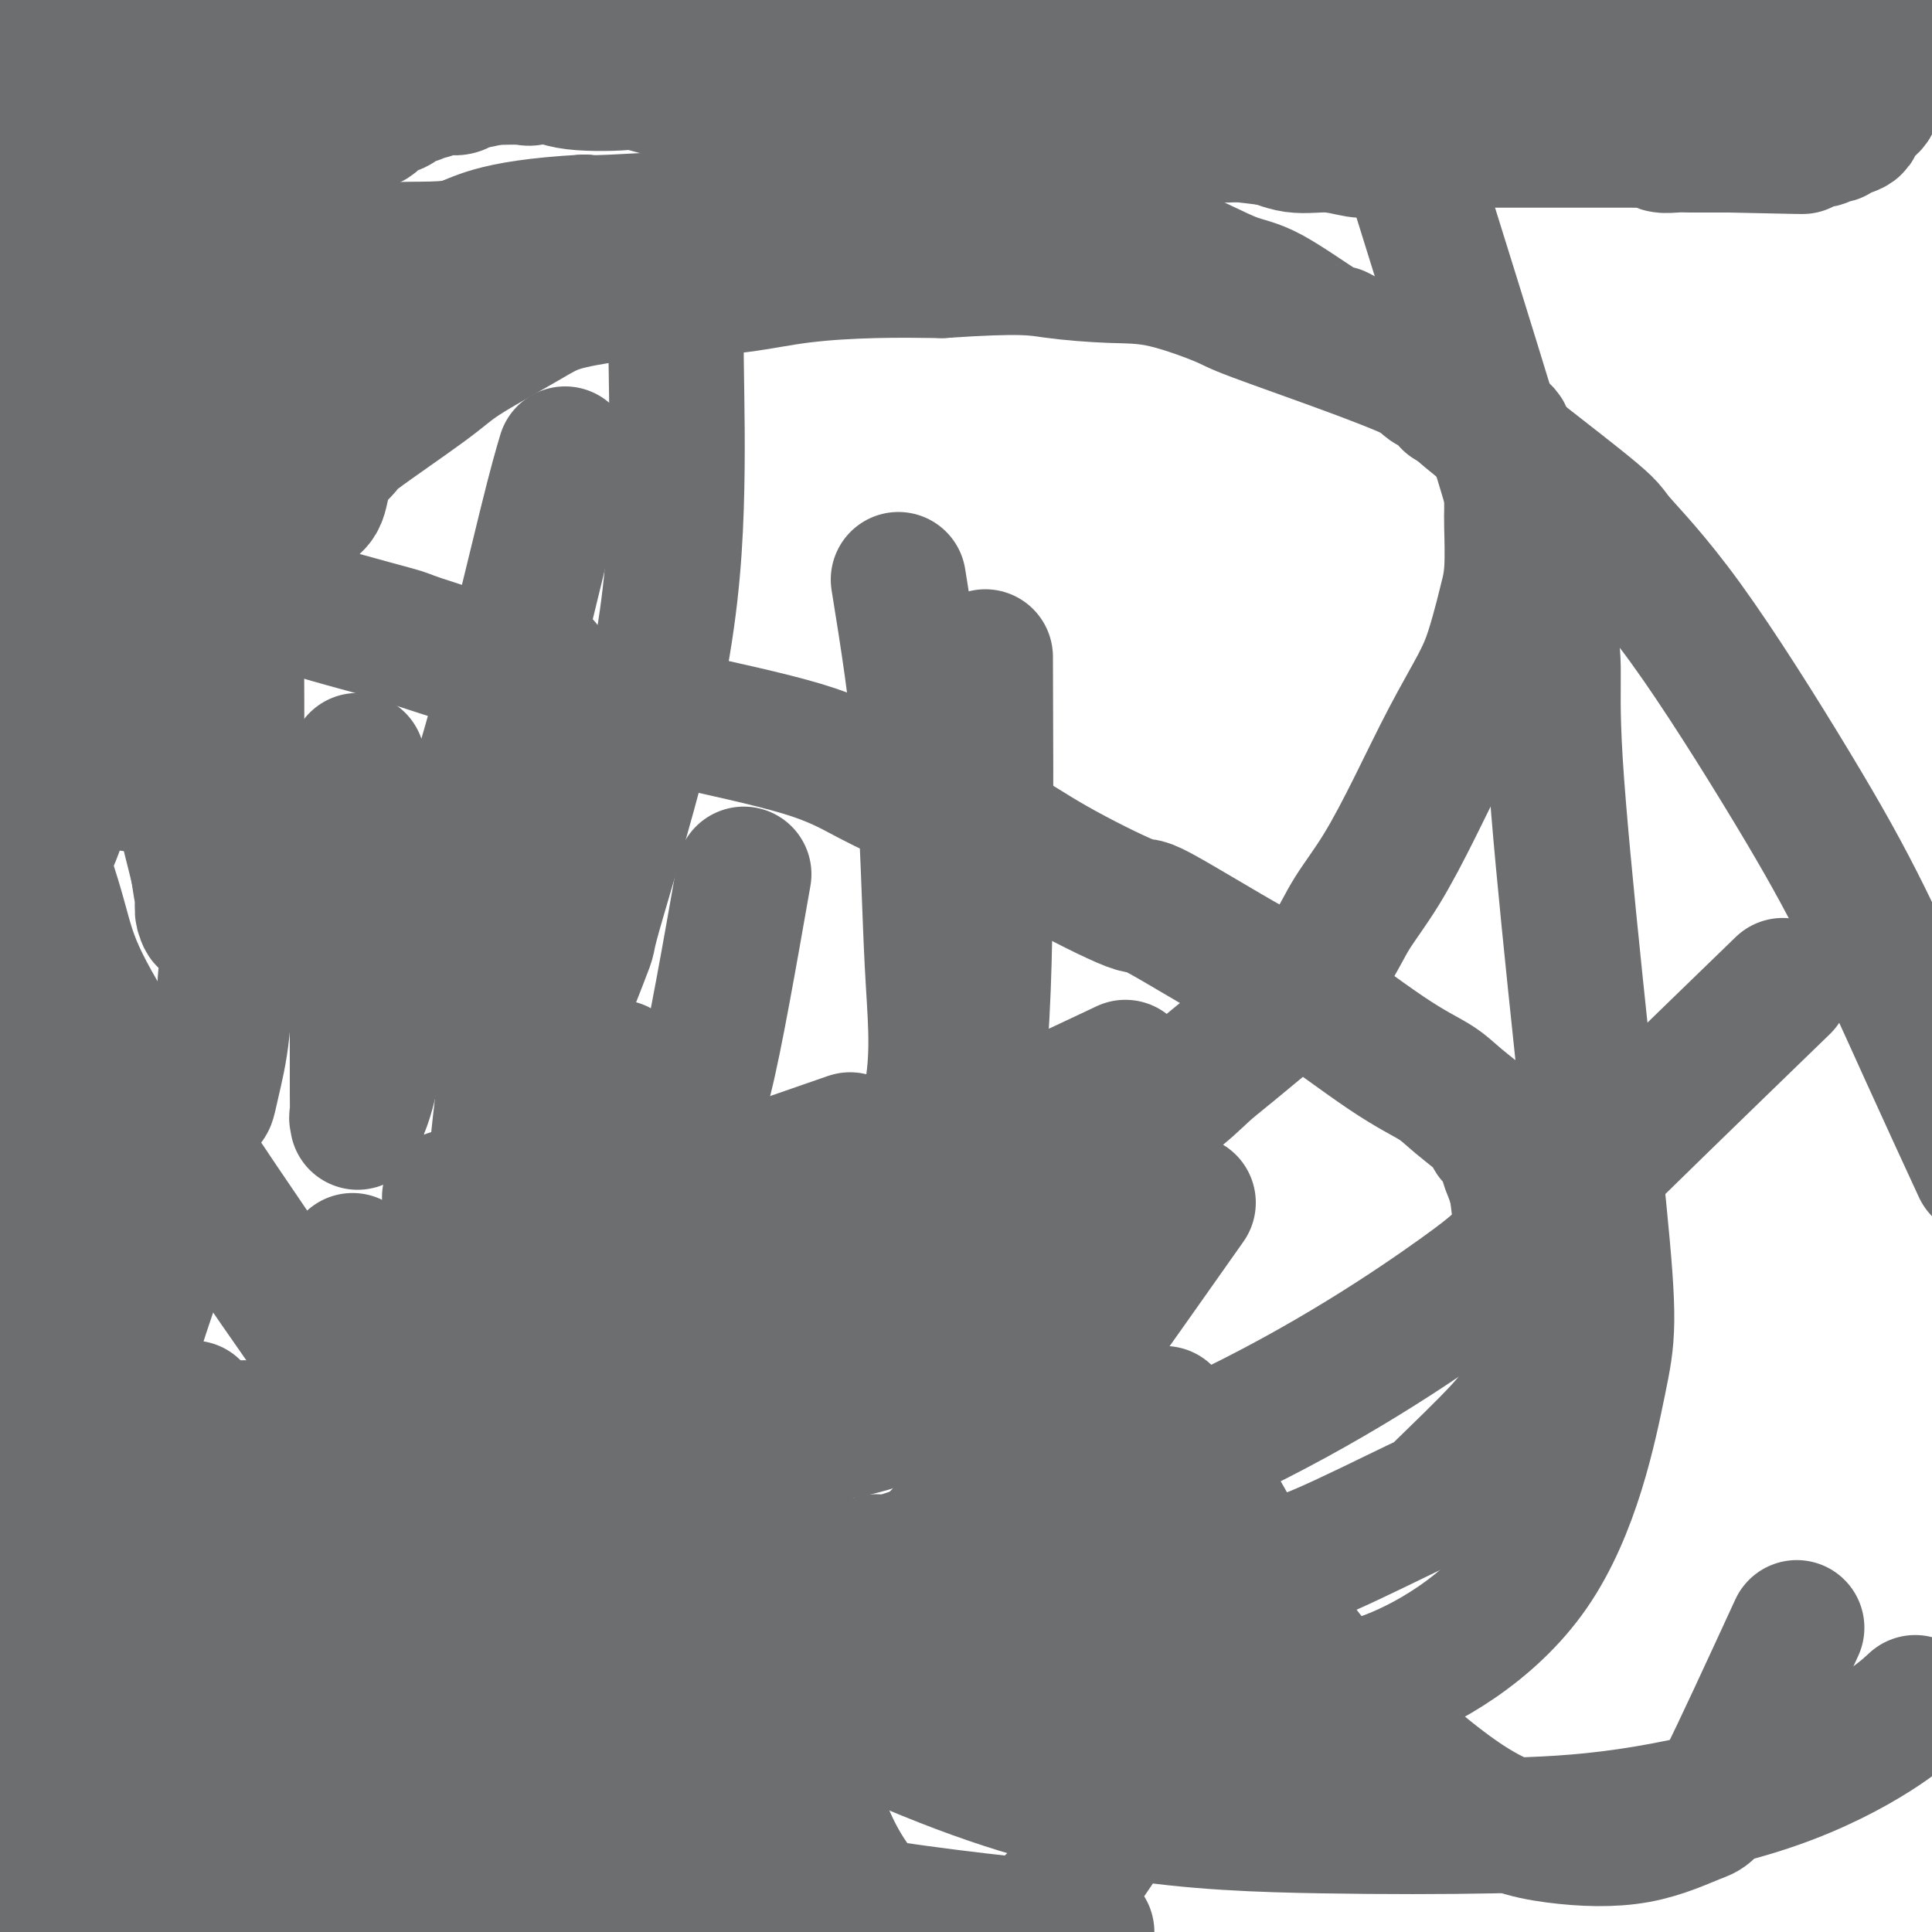 <svg viewBox='0 0 400 400' version='1.1' xmlns='http://www.w3.org/2000/svg' xmlns:xlink='http://www.w3.org/1999/xlink'><g fill='none' stroke='#6D6E70' stroke-width='28' stroke-linecap='round' stroke-linejoin='round'><path d='M277,360c-4.329,-0.109 -8.657,-0.218 -13,-1c-4.343,-0.782 -8.699,-2.238 -13,-3c-4.301,-0.762 -8.547,-0.831 -12,-1c-3.453,-0.169 -6.112,-0.438 -9,-1c-2.888,-0.562 -6.004,-1.417 -9,-2c-2.996,-0.583 -5.871,-0.895 -9,-1c-3.129,-0.105 -6.511,-0.004 -10,0c-3.489,0.004 -7.083,-0.091 -11,0c-3.917,0.091 -8.156,0.367 -10,0c-1.844,-0.367 -1.292,-1.377 -3,-2c-1.708,-0.623 -5.675,-0.859 -9,-1c-3.325,-0.141 -6.009,-0.186 -8,-1c-1.991,-0.814 -3.290,-2.397 -4,-3c-0.710,-0.603 -0.830,-0.227 -1,0c-0.170,0.227 -0.389,0.303 -1,0c-0.611,-0.303 -1.613,-0.986 -2,-2c-0.387,-1.014 -0.159,-2.361 0,-3c0.159,-0.639 0.250,-0.572 0,-2c-0.250,-1.428 -0.842,-4.352 0,-8c0.842,-3.648 3.116,-8.020 4,-10c0.884,-1.980 0.377,-1.569 1,-3c0.623,-1.431 2.374,-4.704 4,-8c1.626,-3.296 3.126,-6.616 4,-8c0.874,-1.384 1.121,-0.832 3,-2c1.879,-1.168 5.390,-4.055 8,-6c2.610,-1.945 4.318,-2.947 6,-4c1.682,-1.053 3.338,-2.158 5,-4c1.662,-1.842 3.331,-4.421 5,-7'/><path d='M193,277c5.646,-4.752 6.262,-5.133 8,-7c1.738,-1.867 4.598,-5.222 6,-7c1.402,-1.778 1.344,-1.979 3,-4c1.656,-2.021 5.025,-5.861 7,-8c1.975,-2.139 2.557,-2.576 3,-3c0.443,-0.424 0.747,-0.834 3,-3c2.253,-2.166 6.453,-6.089 8,-8c1.547,-1.911 0.439,-1.812 2,-3c1.561,-1.188 5.791,-3.665 9,-6c3.209,-2.335 5.398,-4.527 7,-6c1.602,-1.473 2.618,-2.225 6,-5c3.382,-2.775 9.130,-7.573 12,-10c2.870,-2.427 2.863,-2.484 4,-4c1.137,-1.516 3.418,-4.491 5,-7c1.582,-2.509 2.465,-4.554 4,-7c1.535,-2.446 3.724,-5.295 6,-9c2.276,-3.705 4.641,-8.266 7,-13c2.359,-4.734 4.712,-9.640 7,-14c2.288,-4.360 4.512,-8.173 6,-11c1.488,-2.827 2.241,-4.666 3,-7c0.759,-2.334 1.524,-5.163 2,-7c0.476,-1.837 0.663,-2.683 1,-4c0.337,-1.317 0.822,-3.105 1,-6c0.178,-2.895 0.048,-6.897 0,-9c-0.048,-2.103 -0.013,-2.307 0,-3c0.013,-0.693 0.004,-1.876 0,-3c-0.004,-1.124 -0.004,-2.188 0,-3c0.004,-0.812 0.011,-1.372 0,-2c-0.011,-0.628 -0.042,-1.323 0,-2c0.042,-0.677 0.155,-1.336 0,-2c-0.155,-0.664 -0.577,-1.332 -1,-2'/><path d='M312,92c-0.556,-4.193 -1.448,-1.676 -2,-1c-0.552,0.676 -0.766,-0.488 -1,-1c-0.234,-0.512 -0.487,-0.370 -1,-1c-0.513,-0.630 -1.284,-2.032 -2,-3c-0.716,-0.968 -1.375,-1.503 -2,-2c-0.625,-0.497 -1.214,-0.957 -2,-1c-0.786,-0.043 -1.769,0.329 -2,0c-0.231,-0.329 0.291,-1.360 0,-2c-0.291,-0.640 -1.393,-0.889 -2,-1c-0.607,-0.111 -0.719,-0.083 -1,0c-0.281,0.083 -0.731,0.220 -2,-1c-1.269,-1.220 -3.357,-3.799 -5,-5c-1.643,-1.201 -2.840,-1.026 -4,-1c-1.160,0.026 -2.282,-0.098 -4,-1c-1.718,-0.902 -4.031,-2.584 -5,-3c-0.969,-0.416 -0.594,0.432 -3,-1c-2.406,-1.432 -7.593,-5.146 -11,-7c-3.407,-1.854 -5.033,-1.848 -8,-3c-2.967,-1.152 -7.276,-3.461 -11,-5c-3.724,-1.539 -6.862,-2.307 -10,-3c-3.138,-0.693 -6.274,-1.310 -9,-2c-2.726,-0.690 -5.041,-1.453 -7,-2c-1.959,-0.547 -3.562,-0.879 -7,-1c-3.438,-0.121 -8.711,-0.032 -12,0c-3.289,0.032 -4.595,0.008 -8,0c-3.405,-0.008 -8.908,0.002 -14,0c-5.092,-0.002 -9.773,-0.014 -12,0c-2.227,0.014 -1.999,0.055 -4,0c-2.001,-0.055 -6.231,-0.207 -13,0c-6.769,0.207 -16.077,0.773 -21,1c-4.923,0.227 -5.462,0.113 -6,0'/><path d='M121,46c-20.113,1.133 -21.896,3.966 -26,5c-4.104,1.034 -10.530,0.270 -18,1c-7.470,0.730 -15.985,2.953 -20,4c-4.015,1.047 -3.530,0.916 -5,1c-1.470,0.084 -4.895,0.383 -7,1c-2.105,0.617 -2.890,1.552 -4,2c-1.110,0.448 -2.544,0.411 -4,1c-1.456,0.589 -2.933,1.806 -5,3c-2.067,1.194 -4.725,2.365 -6,3c-1.275,0.635 -1.169,0.734 -2,1c-0.831,0.266 -2.601,0.699 -4,2c-1.399,1.301 -2.427,3.471 -3,4c-0.573,0.529 -0.689,-0.583 -1,0c-0.311,0.583 -0.815,2.862 -1,4c-0.185,1.138 -0.049,1.134 0,1c0.049,-0.134 0.013,-0.397 0,0c-0.013,0.397 -0.004,1.454 0,2c0.004,0.546 0.001,0.579 0,1c-0.001,0.421 0.000,1.228 0,2c-0.000,0.772 -0.002,1.508 0,2c0.002,0.492 0.006,0.740 0,1c-0.006,0.260 -0.024,0.533 0,2c0.024,1.467 0.091,4.127 0,5c-0.091,0.873 -0.338,-0.041 0,1c0.338,1.041 1.261,4.036 2,6c0.739,1.964 1.295,2.896 2,4c0.705,1.104 1.560,2.378 2,3c0.440,0.622 0.465,0.590 1,1c0.535,0.410 1.582,1.260 2,2c0.418,0.740 0.209,1.370 0,2'/><path d='M24,113c2.102,3.129 2.857,1.450 4,1c1.143,-0.450 2.674,0.329 4,1c1.326,0.671 2.445,1.235 5,2c2.555,0.765 6.544,1.730 10,3c3.456,1.270 6.379,2.846 13,5c6.621,2.154 16.939,4.885 21,6c4.061,1.115 1.864,0.614 6,2c4.136,1.386 14.607,4.658 22,7c7.393,2.342 11.710,3.753 16,5c4.290,1.247 8.552,2.330 16,4c7.448,1.670 18.080,3.926 25,6c6.920,2.074 10.126,3.966 14,6c3.874,2.034 8.415,4.209 13,6c4.585,1.791 9.212,3.198 13,5c3.788,1.802 6.736,4.000 12,7c5.264,3.000 12.845,6.802 16,8c3.155,1.198 1.884,-0.206 6,2c4.116,2.206 13.620,8.024 19,11c5.380,2.976 6.636,3.112 11,6c4.364,2.888 11.834,8.528 17,12c5.166,3.472 8.027,4.775 10,6c1.973,1.225 3.058,2.373 5,4c1.942,1.627 4.740,3.733 6,5c1.260,1.267 0.982,1.693 1,2c0.018,0.307 0.334,0.494 1,1c0.666,0.506 1.684,1.332 2,2c0.316,0.668 -0.069,1.180 0,2c0.069,0.820 0.591,1.949 1,3c0.409,1.051 0.704,2.026 1,3'/><path d='M314,246c0.415,2.466 0.451,4.630 1,6c0.549,1.370 1.611,1.945 2,3c0.389,1.055 0.105,2.590 0,4c-0.105,1.410 -0.030,2.697 0,4c0.030,1.303 0.015,2.623 0,4c-0.015,1.377 -0.030,2.811 0,5c0.030,2.189 0.104,5.132 0,8c-0.104,2.868 -0.388,5.661 -1,8c-0.612,2.339 -1.553,4.225 -5,8c-3.447,3.775 -9.402,9.441 -12,12c-2.598,2.559 -1.840,2.012 -6,4c-4.160,1.988 -13.237,6.510 -19,9c-5.763,2.490 -8.210,2.946 -12,4c-3.790,1.054 -8.923,2.705 -14,4c-5.077,1.295 -10.100,2.234 -15,3c-4.900,0.766 -9.679,1.358 -15,2c-5.321,0.642 -11.185,1.335 -16,2c-4.815,0.665 -8.582,1.301 -14,2c-5.418,0.699 -12.488,1.460 -18,2c-5.512,0.540 -9.465,0.859 -14,1c-4.535,0.141 -9.651,0.103 -20,0c-10.349,-0.103 -25.930,-0.272 -32,0c-6.070,0.272 -2.628,0.985 -8,0c-5.372,-0.985 -19.558,-3.670 -28,-6c-8.442,-2.330 -11.141,-4.307 -17,-8c-5.859,-3.693 -14.879,-9.103 -19,-11c-4.121,-1.897 -3.342,-0.282 -4,-1c-0.658,-0.718 -2.754,-3.770 -4,-6c-1.246,-2.230 -1.642,-3.637 -2,-5c-0.358,-1.363 -0.679,-2.681 -1,-4'/><path d='M21,300c-1.762,-5.298 -2.665,-11.044 -4,-17c-1.335,-5.956 -3.100,-12.124 -4,-16c-0.900,-3.876 -0.934,-5.460 -1,-9c-0.066,-3.540 -0.164,-9.035 -1,-17c-0.836,-7.965 -2.411,-18.398 -3,-23c-0.589,-4.602 -0.191,-3.372 0,-8c0.191,-4.628 0.175,-15.112 0,-21c-0.175,-5.888 -0.511,-7.179 0,-9c0.511,-1.821 1.867,-4.171 3,-7c1.133,-2.829 2.043,-6.135 3,-9c0.957,-2.865 1.960,-5.288 4,-9c2.040,-3.712 5.115,-8.712 7,-12c1.885,-3.288 2.579,-4.862 4,-7c1.421,-2.138 3.571,-4.840 7,-9c3.429,-4.160 8.139,-9.779 11,-13c2.861,-3.221 3.872,-4.045 5,-5c1.128,-0.955 2.373,-2.040 6,-5c3.627,-2.960 9.634,-7.793 12,-10c2.366,-2.207 1.089,-1.788 4,-4c2.911,-2.212 10.008,-7.054 14,-10c3.992,-2.946 4.879,-3.995 8,-6c3.121,-2.005 8.477,-4.968 12,-7c3.523,-2.032 5.214,-3.135 8,-4c2.786,-0.865 6.667,-1.492 10,-2c3.333,-0.508 6.118,-0.896 8,-1c1.882,-0.104 2.861,0.077 6,0c3.139,-0.077 8.439,-0.412 13,-1c4.561,-0.588 8.382,-1.427 13,-2c4.618,-0.573 10.034,-0.878 15,-1c4.966,-0.122 9.483,-0.061 14,0'/><path d='M195,56c16.832,-1.143 19.410,-0.502 23,0c3.590,0.502 8.190,0.863 12,1c3.810,0.137 6.829,0.050 11,1c4.171,0.950 9.496,2.939 12,4c2.504,1.061 2.189,1.195 7,3c4.811,1.805 14.748,5.280 22,8c7.252,2.720 11.819,4.683 14,6c2.181,1.317 1.975,1.986 8,7c6.025,5.014 18.283,14.373 24,19c5.717,4.627 4.895,4.523 7,7c2.105,2.477 7.136,7.537 14,17c6.864,9.463 15.562,23.330 22,34c6.438,10.670 10.618,18.142 15,27c4.382,8.858 8.966,19.102 13,28c4.034,8.898 7.517,16.449 11,24'/><path d='M396,353c0.467,-0.429 0.934,-0.857 0,0c-0.934,0.857 -3.270,3.001 -8,6c-4.730,2.999 -11.855,6.853 -21,10c-9.145,3.147 -20.310,5.587 -30,7c-9.690,1.413 -17.906,1.800 -28,2c-10.094,0.200 -22.067,0.215 -35,0c-12.933,-0.215 -26.828,-0.659 -41,-3c-14.172,-2.341 -28.622,-6.579 -48,-15c-19.378,-8.421 -43.683,-21.026 -63,-34c-19.317,-12.974 -33.646,-26.316 -40,-31c-6.354,-4.684 -4.734,-0.709 -15,-15c-10.266,-14.291 -32.418,-46.848 -43,-64c-10.582,-17.152 -9.595,-18.901 -13,-30c-3.405,-11.099 -11.203,-31.550 -19,-52'/><path d='M293,37c10.908,34.955 21.815,69.910 26,86c4.185,16.090 1.647,13.316 3,35c1.353,21.684 6.597,67.827 9,92c2.403,24.173 1.967,26.375 0,36c-1.967,9.625 -5.463,26.674 -14,39c-8.537,12.326 -22.115,19.928 -31,23c-8.885,3.072 -13.076,1.612 -16,1c-2.924,-0.612 -4.581,-0.378 -7,0c-2.419,0.378 -5.598,0.900 -10,-2c-4.402,-2.900 -10.025,-9.221 -16,-24c-5.975,-14.779 -12.301,-38.018 -17,-55c-4.699,-16.982 -7.771,-27.709 -9,-32c-1.229,-4.291 -0.614,-2.145 0,0'/><path d='M372,337c-5.916,12.848 -11.831,25.696 -15,32c-3.169,6.304 -3.591,6.065 -6,7c-2.409,0.935 -6.806,3.043 -12,4c-5.194,0.957 -11.184,0.763 -17,0c-5.816,-0.763 -11.456,-2.094 -20,-8c-8.544,-5.906 -19.991,-16.387 -27,-24c-7.009,-7.613 -9.579,-12.357 -15,-22c-5.421,-9.643 -13.692,-24.184 -17,-30c-3.308,-5.816 -1.654,-2.908 0,0'/><path d='M220,247c-4.264,11.327 -8.528,22.654 -14,30c-5.472,7.346 -12.151,10.712 -16,13c-3.849,2.288 -4.867,3.498 -10,5c-5.133,1.502 -14.382,3.296 -23,4c-8.618,0.704 -16.605,0.319 -23,-1c-6.395,-1.319 -11.199,-3.570 -16,-8c-4.801,-4.430 -9.600,-11.039 -14,-19c-4.400,-7.961 -8.400,-17.275 -10,-21c-1.600,-3.725 -0.800,-1.863 0,0'/><path d='M204,136c0.061,15.309 0.122,30.618 0,46c-0.122,15.382 -0.429,30.838 -2,43c-1.571,12.162 -4.408,21.031 -7,29c-2.592,7.969 -4.938,15.039 -7,20c-2.062,4.961 -3.840,7.812 -5,10c-1.160,2.188 -1.702,3.714 -4,5c-2.298,1.286 -6.350,2.334 -8,2c-1.650,-0.334 -0.896,-2.048 -1,0c-0.104,2.048 -1.067,7.859 -3,0c-1.933,-7.859 -4.838,-29.388 -6,-38c-1.162,-8.612 -0.581,-4.306 0,0'/><path d='M230,294c-4.164,6.974 -8.329,13.948 -11,18c-2.671,4.052 -3.849,5.182 -8,8c-4.151,2.818 -11.274,7.325 -14,9c-2.726,1.675 -1.054,0.518 -1,0c0.054,-0.518 -1.511,-0.397 -3,0c-1.489,0.397 -2.901,1.068 -5,0c-2.099,-1.068 -4.885,-3.877 -6,-5c-1.115,-1.123 -0.557,-0.562 0,0'/><path d='M232,349c-0.233,7.191 -0.466,14.383 0,18c0.466,3.617 1.630,3.660 0,7c-1.630,3.340 -6.054,9.976 -9,14c-2.946,4.024 -4.413,5.435 -5,6c-0.587,0.565 -0.293,0.282 0,0'/><path d='M184,398c1.091,0.949 2.182,1.898 0,0c-2.182,-1.898 -7.636,-6.643 -12,-16c-4.364,-9.357 -7.636,-23.327 -12,-49c-4.364,-25.673 -9.818,-63.049 -12,-78c-2.182,-14.951 -1.091,-7.475 0,0'/><path d='M186,120c1.940,12.035 3.879,24.071 5,38c1.121,13.929 1.422,29.752 2,41c0.578,11.248 1.431,17.921 0,27c-1.431,9.079 -5.146,20.564 -8,27c-2.854,6.436 -4.847,7.824 -8,11c-3.153,3.176 -7.465,8.141 -11,12c-3.535,3.859 -6.292,6.614 -11,9c-4.708,2.386 -11.366,4.405 -14,5c-2.634,0.595 -1.242,-0.232 -2,0c-0.758,0.232 -3.666,1.524 -5,2c-1.334,0.476 -1.096,0.136 -1,0c0.096,-0.136 0.048,-0.068 0,0'/><path d='M176,236c-10.981,3.812 -21.962,7.624 -26,9c-4.038,1.376 -1.134,0.317 -3,1c-1.866,0.683 -8.502,3.107 -12,4c-3.498,0.893 -3.856,0.255 -4,0c-0.144,-0.255 -0.072,-0.128 0,0'/><path d='M233,221c-10.304,4.870 -20.609,9.741 -29,13c-8.391,3.259 -14.870,4.907 -24,7c-9.130,2.093 -20.913,4.630 -27,6c-6.087,1.370 -6.478,1.571 -13,3c-6.522,1.429 -19.174,4.084 -27,6c-7.826,1.916 -10.826,3.093 -13,4c-2.174,0.907 -3.520,1.543 -5,2c-1.480,0.457 -3.093,0.736 -4,1c-0.907,0.264 -1.109,0.514 0,0c1.109,-0.514 3.529,-1.792 11,-7c7.471,-5.208 19.992,-14.345 25,-18c5.008,-3.655 2.504,-1.827 0,0'/><path d='M364,209c4.425,-4.287 8.850,-8.575 0,0c-8.850,8.575 -30.976,30.011 -42,41c-11.024,10.989 -10.948,11.530 -20,18c-9.052,6.470 -27.234,18.868 -51,30c-23.766,11.132 -53.117,20.999 -65,25c-11.883,4.001 -6.298,2.136 -6,2c0.298,-0.136 -4.691,1.455 -7,2c-2.309,0.545 -1.939,0.043 -2,0c-0.061,-0.043 -0.555,0.373 -1,0c-0.445,-0.373 -0.841,-1.535 -1,-2c-0.159,-0.465 -0.079,-0.232 0,0'/><path d='M246,249c-15.960,22.632 -31.921,45.263 -40,56c-8.079,10.737 -8.277,9.578 -13,15c-4.723,5.422 -13.970,17.424 -22,26c-8.030,8.576 -14.842,13.726 -18,16c-3.158,2.274 -2.663,1.673 -3,2c-0.337,0.327 -1.508,1.582 -2,2c-0.492,0.418 -0.307,-0.001 0,-2c0.307,-1.999 0.737,-5.577 3,-14c2.263,-8.423 6.361,-21.692 8,-27c1.639,-5.308 0.820,-2.654 0,0'/><path d='M202,214c-6.056,15.010 -12.112,30.020 -17,39c-4.888,8.980 -8.610,11.932 -14,19c-5.390,7.068 -12.450,18.254 -19,26c-6.550,7.746 -12.591,12.052 -15,14c-2.409,1.948 -1.187,1.536 -1,2c0.187,0.464 -0.660,1.802 -1,2c-0.340,0.198 -0.174,-0.745 0,-1c0.174,-0.255 0.356,0.179 0,-10c-0.356,-10.179 -1.250,-30.971 0,-46c1.250,-15.029 4.643,-24.294 6,-28c1.357,-3.706 0.679,-1.853 0,0'/><path d='M154,181c-2.968,16.904 -5.937,33.807 -8,42c-2.063,8.193 -3.222,7.674 -5,15c-1.778,7.326 -4.175,22.497 -6,33c-1.825,10.503 -3.077,16.338 -4,21c-0.923,4.662 -1.515,8.149 -2,11c-0.485,2.851 -0.862,5.065 -1,4c-0.138,-1.065 -0.037,-5.409 0,-7c0.037,-1.591 0.010,-0.428 0,-15c-0.010,-14.572 -0.003,-44.878 0,-57c0.003,-12.122 0.001,-6.061 0,0'/><path d='M140,54c-0.053,6.337 -0.107,12.675 0,21c0.107,8.325 0.374,18.638 0,30c-0.374,11.362 -1.388,23.772 -5,40c-3.612,16.228 -9.823,36.273 -12,44c-2.177,7.727 -0.319,3.137 -3,10c-2.681,6.863 -9.899,25.178 -13,34c-3.101,8.822 -2.084,8.152 -2,9c0.084,0.848 -0.765,3.214 -1,4c-0.235,0.786 0.143,-0.008 0,0c-0.143,0.008 -0.808,0.819 -1,1c-0.192,0.181 0.089,-0.269 0,-1c-0.089,-0.731 -0.550,-1.742 0,-8c0.550,-6.258 2.110,-17.762 4,-37c1.890,-19.238 4.112,-46.211 5,-57c0.888,-10.789 0.444,-5.395 0,0'/><path d='M117,94c-0.921,3.122 -1.842,6.244 -4,15c-2.158,8.756 -5.554,23.147 -9,36c-3.446,12.853 -6.941,24.169 -10,33c-3.059,8.831 -5.681,15.177 -8,20c-2.319,4.823 -4.334,8.122 -6,13c-1.666,4.878 -2.982,11.333 -4,15c-1.018,3.667 -1.737,4.544 -2,5c-0.263,0.456 -0.071,0.490 0,1c0.071,0.510 0.019,1.498 0,-6c-0.019,-7.498 -0.005,-23.480 0,-37c0.005,-13.520 0.001,-24.577 0,-29c-0.001,-4.423 -0.001,-2.211 0,0'/><path d='M33,26c0.774,-1.300 1.547,-2.600 0,0c-1.547,2.600 -5.415,9.099 -9,21c-3.585,11.901 -6.888,29.204 -11,45c-4.112,15.796 -9.032,30.085 -13,43c-3.968,12.915 -6.984,24.458 -10,36'/><path d='M2,123c0.000,0.000 0.000,0.000 0,0c0.000,0.000 0.000,0.000 0,0'/><path d='M21,39c0.465,3.545 0.931,7.090 3,17c2.069,9.910 5.742,26.187 7,35c1.258,8.813 0.103,10.164 1,16c0.897,5.836 3.847,16.159 5,24c1.153,7.841 0.509,13.200 1,22c0.491,8.800 2.118,21.041 3,27c0.882,5.959 1.021,5.634 1,6c-0.021,0.366 -0.202,1.421 0,1c0.202,-0.421 0.786,-2.319 1,-4c0.214,-1.681 0.058,-3.145 0,-10c-0.058,-6.855 -0.016,-19.101 0,-24c0.016,-4.899 0.008,-2.449 0,0'/><path d='M37,22c-0.000,13.807 -0.000,27.615 0,35c0.000,7.385 0.001,8.349 0,16c-0.001,7.651 -0.004,21.990 0,32c0.004,10.010 0.015,15.691 0,23c-0.015,7.309 -0.058,16.247 0,23c0.058,6.753 0.215,11.323 1,16c0.785,4.677 2.196,9.463 3,13c0.804,3.537 1.000,5.827 1,7c-0.000,1.173 -0.196,1.230 0,2c0.196,0.770 0.785,2.252 1,1c0.215,-1.252 0.057,-5.239 0,-7c-0.057,-1.761 -0.012,-1.295 0,-15c0.012,-13.705 -0.007,-41.581 0,-63c0.007,-21.419 0.040,-36.382 -1,-49c-1.040,-12.618 -3.154,-22.891 -4,-27c-0.846,-4.109 -0.423,-2.055 0,0'/><path d='M26,2c0.000,-3.787 0.000,-7.575 0,0c-0.000,7.575 -0.001,26.511 0,40c0.001,13.489 0.004,21.531 0,28c-0.004,6.469 -0.015,11.365 0,24c0.015,12.635 0.057,33.011 0,41c-0.057,7.989 -0.211,3.593 0,5c0.211,1.407 0.789,8.617 1,12c0.211,3.383 0.057,2.939 0,4c-0.057,1.061 -0.015,3.629 0,5c0.015,1.371 0.004,1.547 0,1c-0.004,-0.547 -0.001,-1.817 0,-4c0.001,-2.183 0.000,-5.280 0,-8c-0.000,-2.720 -0.000,-5.063 0,-6c0.000,-0.937 0.000,-0.469 0,0'/><path d='M26,97c-0.447,-1.077 -0.894,-2.155 -1,-1c-0.106,1.155 0.129,4.542 0,8c-0.129,3.458 -0.623,6.985 -1,10c-0.377,3.015 -0.637,5.517 -1,9c-0.363,3.483 -0.829,7.946 -1,12c-0.171,4.054 -0.046,7.697 0,10c0.046,2.303 0.012,3.264 0,4c-0.012,0.736 -0.003,1.246 0,1c0.003,-0.246 0.001,-1.250 0,-5c-0.001,-3.750 -0.000,-10.248 0,-14c0.000,-3.752 0.000,-4.758 0,-12c-0.000,-7.242 -0.000,-20.719 0,-27c0.000,-6.281 0.000,-5.366 0,-5c-0.000,0.366 -0.000,0.183 0,0'/><path d='M12,24c-0.501,-0.392 -1.002,-0.783 -1,-1c0.002,-0.217 0.508,-0.258 0,0c-0.508,0.258 -2.031,0.815 -3,2c-0.969,1.185 -1.383,2.998 -2,4c-0.617,1.002 -1.437,1.192 -2,2c-0.563,0.808 -0.869,2.234 -1,3c-0.131,0.766 -0.088,0.872 0,1c0.088,0.128 0.220,0.277 0,1c-0.220,0.723 -0.791,2.022 -1,3c-0.209,0.978 -0.056,1.637 0,2c0.056,0.363 0.015,0.430 0,1c-0.015,0.570 -0.004,1.644 0,2c0.004,0.356 0.001,-0.005 0,0c-0.001,0.005 -0.000,0.375 0,1c0.000,0.625 0.000,1.503 0,2c-0.000,0.497 -0.000,0.613 0,1c0.000,0.387 0.000,1.045 0,2c-0.000,0.955 -0.000,2.207 0,3c0.000,0.793 0.001,1.127 0,2c-0.001,0.873 -0.002,2.284 0,3c0.002,0.716 0.009,0.737 0,1c-0.009,0.263 -0.033,0.770 0,2c0.033,1.230 0.122,3.185 0,4c-0.122,0.815 -0.454,0.489 0,1c0.454,0.511 1.694,1.858 2,3c0.306,1.142 -0.322,2.080 0,3c0.322,0.920 1.596,1.822 2,3c0.404,1.178 -0.060,2.630 0,4c0.060,1.370 0.645,2.656 1,4c0.355,1.344 0.480,2.747 1,4c0.520,1.253 1.434,2.358 2,3c0.566,0.642 0.783,0.821 1,1'/><path d='M11,91c1.331,4.371 0.160,2.300 0,2c-0.160,-0.300 0.691,1.173 1,2c0.309,0.827 0.076,1.008 0,1c-0.076,-0.008 0.003,-0.204 0,0c-0.003,0.204 -0.090,0.809 0,1c0.090,0.191 0.357,-0.033 1,0c0.643,0.033 1.661,0.324 2,0c0.339,-0.324 -0.000,-1.264 0,-3c0.000,-1.736 0.340,-4.269 1,-6c0.660,-1.731 1.641,-2.661 2,-4c0.359,-1.339 0.096,-3.086 0,-5c-0.096,-1.914 -0.025,-3.993 0,-6c0.025,-2.007 0.003,-3.941 0,-6c-0.003,-2.059 0.013,-4.242 0,-6c-0.013,-1.758 -0.056,-3.091 0,-5c0.056,-1.909 0.211,-4.393 0,-6c-0.211,-1.607 -0.789,-2.336 -1,-3c-0.211,-0.664 -0.057,-1.263 0,-2c0.057,-0.737 0.015,-1.611 0,-2c-0.015,-0.389 -0.004,-0.294 0,-1c0.004,-0.706 0.001,-2.213 0,-3c-0.001,-0.787 -0.000,-0.855 0,-1c0.000,-0.145 0.000,-0.369 0,-1c-0.000,-0.631 -0.000,-1.670 0,-2c0.000,-0.330 0.000,0.049 0,0c-0.000,-0.049 -0.000,-0.524 0,-1'/><path d='M17,34c-0.155,-8.059 -0.042,-3.206 0,-2c0.042,1.206 0.012,-1.235 0,-2c-0.012,-0.765 -0.007,0.146 0,0c0.007,-0.146 0.017,-1.347 0,-2c-0.017,-0.653 -0.061,-0.756 0,-1c0.061,-0.244 0.227,-0.629 0,-1c-0.227,-0.371 -0.845,-0.729 -1,-1c-0.155,-0.271 0.155,-0.457 0,-1c-0.155,-0.543 -0.774,-1.445 -1,-2c-0.226,-0.555 -0.060,-0.763 0,-1c0.060,-0.237 0.013,-0.502 0,-1c-0.013,-0.498 0.006,-1.227 0,-2c-0.006,-0.773 -0.039,-1.588 0,-2c0.039,-0.412 0.150,-0.421 0,-1c-0.150,-0.579 -0.561,-1.727 -1,-2c-0.439,-0.273 -0.905,0.330 -1,0c-0.095,-0.330 0.181,-1.594 0,-2c-0.181,-0.406 -0.818,0.044 -1,0c-0.182,-0.044 0.091,-0.584 0,-1c-0.091,-0.416 -0.545,-0.708 -1,-1'/><path d='M11,9c-0.739,-3.868 0.415,-1.036 1,0c0.585,1.036 0.603,0.278 1,0c0.397,-0.278 1.175,-0.074 2,0c0.825,0.074 1.698,0.020 3,0c1.302,-0.020 3.031,-0.005 4,0c0.969,0.005 1.176,0.001 2,0c0.824,-0.001 2.266,-0.000 3,0c0.734,0.000 0.760,0.000 1,0c0.240,-0.000 0.694,-0.000 1,0c0.306,0.000 0.463,0.000 1,0c0.537,-0.000 1.454,-0.000 2,0c0.546,0.000 0.723,0.000 1,0c0.277,-0.000 0.655,-0.000 1,0c0.345,0.000 0.657,0.000 1,0c0.343,-0.000 0.715,-0.000 1,0c0.285,0.000 0.482,0.000 1,0c0.518,-0.000 1.358,-0.000 2,0c0.642,0.000 1.086,0.000 2,0c0.914,-0.000 2.299,-0.000 3,0c0.701,0.000 0.717,0.000 1,0c0.283,-0.000 0.831,-0.000 2,0c1.169,0.000 2.957,0.000 4,0c1.043,-0.000 1.340,-0.000 2,0c0.660,0.000 1.682,0.000 2,0c0.318,-0.000 -0.069,-0.000 0,0c0.069,0.000 0.596,0.000 1,0c0.404,-0.000 0.687,-0.000 1,0c0.313,0.000 0.657,0.000 1,0'/><path d='M58,9c7.434,0.000 2.520,0.000 1,0c-1.520,-0.000 0.354,-0.001 1,0c0.646,0.001 0.062,0.004 0,0c-0.062,-0.004 0.396,-0.015 1,0c0.604,0.015 1.353,0.055 2,0c0.647,-0.055 1.192,-0.207 2,0c0.808,0.207 1.879,0.772 3,1c1.121,0.228 2.293,0.117 3,0c0.707,-0.117 0.949,-0.242 2,0c1.051,0.242 2.911,0.850 4,1c1.089,0.150 1.407,-0.157 2,0c0.593,0.157 1.460,0.778 3,1c1.540,0.222 3.751,0.046 5,0c1.249,-0.046 1.534,0.039 2,0c0.466,-0.039 1.111,-0.203 2,0c0.889,0.203 2.022,0.774 3,1c0.978,0.226 1.800,0.106 3,0c1.200,-0.106 2.776,-0.199 4,0c1.224,0.199 2.094,0.692 4,1c1.906,0.308 4.849,0.433 7,1c2.151,0.567 3.512,1.576 7,2c3.488,0.424 9.105,0.261 11,0c1.895,-0.261 0.070,-0.622 2,0c1.930,0.622 7.617,2.227 12,3c4.383,0.773 7.462,0.714 9,1c1.538,0.286 1.534,0.917 4,1c2.466,0.083 7.401,-0.381 10,0c2.599,0.381 2.862,1.607 4,2c1.138,0.393 3.153,-0.048 5,0c1.847,0.048 3.528,0.585 5,1c1.472,0.415 2.736,0.707 4,1'/><path d='M185,26c20.601,2.630 8.604,0.705 5,0c-3.604,-0.705 1.185,-0.190 3,0c1.815,0.190 0.658,0.054 1,0c0.342,-0.054 2.185,-0.025 4,0c1.815,0.025 3.602,0.045 5,0c1.398,-0.045 2.405,-0.156 5,0c2.595,0.156 6.776,0.578 9,1c2.224,0.422 2.490,0.846 3,1c0.510,0.154 1.265,0.040 4,0c2.735,-0.040 7.449,-0.007 9,0c1.551,0.007 -0.061,-0.012 3,0c3.061,0.012 10.795,0.056 15,0c4.205,-0.056 4.880,-0.211 7,0c2.120,0.211 5.683,0.789 10,1c4.317,0.211 9.387,0.057 15,0c5.613,-0.057 11.769,-0.015 17,0c5.231,0.015 9.537,0.004 14,0c4.463,-0.004 9.084,-0.002 12,0c2.916,0.002 4.128,0.004 6,0c1.872,-0.004 4.406,-0.015 6,0c1.594,0.015 2.250,0.057 3,0c0.750,-0.057 1.595,-0.211 2,0c0.405,0.211 0.371,0.789 1,1c0.629,0.211 1.923,0.057 3,0c1.077,-0.057 1.938,-0.015 3,0c1.062,0.015 2.326,0.004 3,0c0.674,-0.004 0.758,-0.001 1,0c0.242,0.001 0.642,0.000 1,0c0.358,-0.000 0.673,-0.000 1,0c0.327,0.000 0.665,0.000 1,0c0.335,-0.000 0.668,-0.000 1,0'/><path d='M358,30c27.649,0.618 10.272,0.161 4,0c-6.272,-0.161 -1.440,-0.028 1,0c2.440,0.028 2.489,-0.049 3,0c0.511,0.049 1.486,0.224 3,0c1.514,-0.224 3.568,-0.849 5,-1c1.432,-0.151 2.241,0.170 3,0c0.759,-0.170 1.469,-0.832 2,-1c0.531,-0.168 0.882,0.159 1,0c0.118,-0.159 0.004,-0.805 0,-1c-0.004,-0.195 0.104,0.060 1,0c0.896,-0.060 2.580,-0.435 3,-1c0.420,-0.565 -0.423,-1.318 0,-2c0.423,-0.682 2.114,-1.291 3,-2c0.886,-0.709 0.967,-1.518 1,-2c0.033,-0.482 0.016,-0.637 0,-1c-0.016,-0.363 -0.033,-0.933 0,-2c0.033,-1.067 0.115,-2.629 0,-4c-0.115,-1.371 -0.428,-2.549 0,-4c0.428,-1.451 1.595,-3.173 2,-4c0.405,-0.827 0.047,-0.758 0,-1c-0.047,-0.242 0.218,-0.796 0,-1c-0.218,-0.204 -0.919,-0.058 -2,0c-1.081,0.058 -2.540,0.029 -4,0'/><path d='M384,3c-1.778,-0.309 -3.224,-0.083 -5,0c-1.776,0.083 -3.883,0.022 -6,0c-2.117,-0.022 -4.244,-0.006 -6,0c-1.756,0.006 -3.142,0.002 -4,0c-0.858,-0.002 -1.189,-0.000 -2,0c-0.811,0.000 -2.100,0.000 -3,0c-0.900,-0.000 -1.409,-0.000 -2,0c-0.591,0.000 -1.264,0.000 -2,0c-0.736,-0.000 -1.536,-0.000 -2,0c-0.464,0.000 -0.594,0.000 -2,0c-1.406,-0.000 -4.090,-0.000 -5,0c-0.910,0.000 -0.046,0.000 -1,0c-0.954,-0.000 -3.727,-0.000 -6,0c-2.273,0.000 -4.046,0.000 -5,0c-0.954,-0.000 -1.090,-0.000 -2,0c-0.910,0.000 -2.593,0.000 -5,0c-2.407,-0.000 -5.539,-0.000 -7,0c-1.461,0.000 -1.250,0.000 -2,0c-0.750,-0.000 -2.460,-0.000 -5,0c-2.540,0.000 -5.908,0.001 -8,0c-2.092,-0.001 -2.906,-0.004 -5,0c-2.094,0.004 -5.467,0.016 -8,0c-2.533,-0.016 -4.228,-0.060 -5,0c-0.772,0.060 -0.623,0.222 -3,0c-2.377,-0.222 -7.280,-0.829 -9,-1c-1.720,-0.171 -0.256,0.095 -2,0c-1.744,-0.095 -6.697,-0.550 -9,-1c-2.303,-0.450 -1.958,-0.894 -3,-1c-1.042,-0.106 -3.473,0.125 -6,0c-2.527,-0.125 -5.151,-0.607 -8,-1c-2.849,-0.393 -5.925,-0.696 -9,-1'/><path d='M126,-1c-0.016,-0.127 -0.032,-0.255 0,0c0.032,0.255 0.112,0.891 1,1c0.888,0.109 2.584,-0.309 4,0c1.416,0.309 2.553,1.343 4,2c1.447,0.657 3.205,0.935 4,1c0.795,0.065 0.629,-0.085 1,0c0.371,0.085 1.280,0.405 3,1c1.720,0.595 4.251,1.467 6,2c1.749,0.533 2.716,0.728 4,1c1.284,0.272 2.885,0.620 5,1c2.115,0.380 4.743,0.793 7,1c2.257,0.207 4.144,0.208 6,1c1.856,0.792 3.683,2.376 6,3c2.317,0.624 5.126,0.289 7,1c1.874,0.711 2.812,2.467 5,3c2.188,0.533 5.624,-0.158 7,0c1.376,0.158 0.692,1.165 2,2c1.308,0.835 4.607,1.497 7,2c2.393,0.503 3.880,0.845 5,1c1.120,0.155 1.874,0.122 4,0c2.126,-0.122 5.624,-0.332 9,0c3.376,0.332 6.631,1.207 10,2c3.369,0.793 6.853,1.504 10,2c3.147,0.496 5.955,0.778 9,1c3.045,0.222 6.325,0.385 9,1c2.675,0.615 4.746,1.681 7,2c2.254,0.319 4.692,-0.111 7,0c2.308,0.111 4.484,0.762 6,1c1.516,0.238 2.370,0.064 3,0c0.630,-0.064 1.037,-0.018 1,0c-0.037,0.018 -0.519,0.009 -1,0'/><path d='M284,31c11.604,1.291 1.113,-0.481 -3,-1c-4.113,-0.519 -1.848,0.214 -2,0c-0.152,-0.214 -2.721,-1.376 -4,-2c-1.279,-0.624 -1.266,-0.711 -2,-1c-0.734,-0.289 -2.213,-0.782 -4,-1c-1.787,-0.218 -3.882,-0.163 -5,0c-1.118,0.163 -1.261,0.434 -2,0c-0.739,-0.434 -2.075,-1.574 -4,-2c-1.925,-0.426 -4.438,-0.138 -6,0c-1.562,0.138 -2.171,0.126 -3,0c-0.829,-0.126 -1.878,-0.367 -5,-1c-3.122,-0.633 -8.318,-1.657 -11,-2c-2.682,-0.343 -2.849,-0.005 -4,0c-1.151,0.005 -3.286,-0.324 -5,-1c-1.714,-0.676 -3.008,-1.698 -4,-2c-0.992,-0.302 -1.682,0.115 -3,0c-1.318,-0.115 -3.263,-0.761 -5,-1c-1.737,-0.239 -3.265,-0.071 -5,0c-1.735,0.071 -3.679,0.044 -6,0c-2.321,-0.044 -5.021,-0.104 -7,0c-1.979,0.104 -3.236,0.371 -6,0c-2.764,-0.371 -7.034,-1.381 -10,-2c-2.966,-0.619 -4.628,-0.847 -8,-1c-3.372,-0.153 -8.453,-0.229 -13,-1c-4.547,-0.771 -8.559,-2.235 -12,-3c-3.441,-0.765 -6.311,-0.831 -8,-1c-1.689,-0.169 -2.199,-0.441 -5,-1c-2.801,-0.559 -7.894,-1.404 -11,-2c-3.106,-0.596 -4.224,-0.943 -6,-1c-1.776,-0.057 -4.209,0.177 -6,0c-1.791,-0.177 -2.940,-0.765 -4,-1c-1.060,-0.235 -2.030,-0.118 -3,0'/><path d='M102,4c-14.691,-2.012 -8.420,-0.542 -7,0c1.420,0.542 -2.013,0.158 -4,0c-1.987,-0.158 -2.530,-0.089 -3,0c-0.470,0.089 -0.869,0.197 -1,0c-0.131,-0.197 0.006,-0.699 0,-1c-0.006,-0.301 -0.156,-0.400 0,-1c0.156,-0.600 0.619,-1.700 1,-2c0.381,-0.300 0.680,0.200 2,0c1.320,-0.200 3.660,-1.100 6,-2'/><path d='M258,-1c-0.202,-0.114 -0.405,-0.228 0,0c0.405,0.228 1.416,0.798 2,1c0.584,0.202 0.740,0.037 1,0c0.260,-0.037 0.624,0.054 1,0c0.376,-0.054 0.765,-0.254 1,0c0.235,0.254 0.315,0.962 0,1c-0.315,0.038 -1.025,-0.592 -3,0c-1.975,0.592 -5.214,2.407 -8,3c-2.786,0.593 -5.118,-0.037 -8,0c-2.882,0.037 -6.315,0.742 -9,1c-2.685,0.258 -4.622,0.069 -7,0c-2.378,-0.069 -5.196,-0.019 -8,0c-2.804,0.019 -5.595,0.005 -12,0c-6.405,-0.005 -16.425,-0.001 -20,0c-3.575,0.001 -0.703,0.000 -4,0c-3.297,-0.000 -12.761,0.000 -18,0c-5.239,-0.000 -6.253,-0.001 -8,0c-1.747,0.001 -4.226,0.004 -6,0c-1.774,-0.004 -2.842,-0.015 -4,0c-1.158,0.015 -2.405,0.057 -3,0c-0.595,-0.057 -0.538,-0.211 -1,0c-0.462,0.211 -1.443,0.789 -2,1c-0.557,0.211 -0.688,0.057 -1,0c-0.312,-0.057 -0.803,-0.016 -1,0c-0.197,0.016 -0.098,0.008 0,0'/><path d='M140,6c-17.192,0.426 -4.173,0.490 0,1c4.173,0.510 -0.499,1.465 -3,2c-2.501,0.535 -2.832,0.651 -4,1c-1.168,0.349 -3.174,0.933 -4,1c-0.826,0.067 -0.473,-0.381 -2,0c-1.527,0.381 -4.934,1.591 -6,2c-1.066,0.409 0.208,0.019 -1,0c-1.208,-0.019 -4.898,0.335 -7,1c-2.102,0.665 -2.615,1.642 -3,2c-0.385,0.358 -0.642,0.096 -2,0c-1.358,-0.096 -3.817,-0.028 -5,0c-1.183,0.028 -1.092,0.014 -1,0'/><path d='M102,16c-7.203,1.714 -6.210,0.999 -6,1c0.210,0.001 -0.363,0.719 -1,1c-0.637,0.281 -1.337,0.127 -2,0c-0.663,-0.127 -1.290,-0.226 -2,0c-0.710,0.226 -1.502,0.776 -2,1c-0.498,0.224 -0.700,0.121 -1,0c-0.300,-0.121 -0.698,-0.260 -1,0c-0.302,0.260 -0.509,0.920 -1,1c-0.491,0.080 -1.268,-0.418 -2,0c-0.732,0.418 -1.420,1.752 -2,2c-0.580,0.248 -1.052,-0.591 -2,0c-0.948,0.591 -2.372,2.610 -3,3c-0.628,0.390 -0.461,-0.850 -2,0c-1.539,0.850 -4.783,3.788 -7,5c-2.217,1.212 -3.405,0.696 -4,1c-0.595,0.304 -0.597,1.429 -1,2c-0.403,0.571 -1.207,0.590 -2,1c-0.793,0.410 -1.576,1.213 -2,2c-0.424,0.787 -0.491,1.558 -1,2c-0.509,0.442 -1.461,0.556 -2,1c-0.539,0.444 -0.666,1.218 -1,2c-0.334,0.782 -0.874,1.572 -1,2c-0.126,0.428 0.162,0.493 0,1c-0.162,0.507 -0.775,1.455 -1,2c-0.225,0.545 -0.060,0.685 0,1c0.060,0.315 0.017,0.804 0,1c-0.017,0.196 -0.009,0.098 0,0'/><path d='M53,48c-1.506,2.546 0.228,0.412 1,0c0.772,-0.412 0.581,0.898 1,0c0.419,-0.898 1.447,-4.003 2,-7c0.553,-2.997 0.632,-5.886 1,-8c0.368,-2.114 1.027,-3.453 2,-6c0.973,-2.547 2.261,-6.301 3,-9c0.739,-2.699 0.930,-4.342 1,-6c0.070,-1.658 0.020,-3.331 0,-4c-0.020,-0.669 -0.010,-0.335 0,0'/><path d='M64,98c-0.015,2.430 -0.030,4.859 0,6c0.030,1.141 0.104,0.993 0,1c-0.104,0.007 -0.385,0.170 0,0c0.385,-0.170 1.438,-0.671 2,-2c0.562,-1.329 0.634,-3.484 2,-7c1.366,-3.516 4.026,-8.392 5,-13c0.974,-4.608 0.262,-8.949 0,-12c-0.262,-3.051 -0.074,-4.814 0,-7c0.074,-2.186 0.034,-4.796 0,-6c-0.034,-1.204 -0.061,-1.003 0,-1c0.061,0.003 0.209,-0.191 0,0c-0.209,0.191 -0.774,0.769 -1,1c-0.226,0.231 -0.113,0.116 0,0'/><path d='M64,69c-1.577,3.334 -3.153,6.669 -5,10c-1.847,3.331 -3.964,6.659 -6,10c-2.036,3.341 -3.989,6.696 -5,9c-1.011,2.304 -1.079,3.555 -2,5c-0.921,1.445 -2.695,3.082 -4,6c-1.305,2.918 -2.139,7.117 -3,9c-0.861,1.883 -1.747,1.451 -2,2c-0.253,0.549 0.127,2.078 0,3c-0.127,0.922 -0.762,1.235 -1,0c-0.238,-1.235 -0.077,-4.019 0,-6c0.077,-1.981 0.072,-3.160 1,-8c0.928,-4.840 2.788,-13.342 4,-22c1.212,-8.658 1.775,-17.474 2,-21c0.225,-3.526 0.113,-1.763 0,0'/><path d='M43,34c-0.021,-0.660 -0.041,-1.320 -1,2c-0.959,3.320 -2.856,10.620 -4,12c-1.144,1.380 -1.536,-3.161 0,8c1.536,11.161 5.000,38.022 7,51c2.000,12.978 2.536,12.071 3,14c0.464,1.929 0.857,6.693 1,10c0.143,3.307 0.038,5.158 0,7c-0.038,1.842 -0.008,3.674 0,7c0.008,3.326 -0.005,8.146 0,13c0.005,4.854 0.027,9.742 0,12c-0.027,2.258 -0.105,1.885 0,6c0.105,4.115 0.393,12.718 0,17c-0.393,4.282 -1.466,4.242 -2,7c-0.534,2.758 -0.528,8.314 -1,13c-0.472,4.686 -1.420,8.501 -2,11c-0.580,2.499 -0.792,3.681 -1,4c-0.208,0.319 -0.413,-0.225 -1,1c-0.587,1.225 -1.555,4.219 -2,5c-0.445,0.781 -0.366,-0.649 -1,2c-0.634,2.649 -1.980,9.378 -3,14c-1.020,4.622 -1.714,7.136 -3,11c-1.286,3.864 -3.165,9.079 -5,15c-1.835,5.921 -3.626,12.548 -5,18c-1.374,5.452 -2.332,9.729 -3,13c-0.668,3.271 -1.045,5.537 -2,9c-0.955,3.463 -2.488,8.125 -3,10c-0.512,1.875 -0.003,0.964 0,1c0.003,0.036 -0.498,1.018 -1,2'/><path d='M14,329c-4.833,16.833 -2.417,8.417 0,0'/><path d='M13,197c-0.833,0.809 -1.666,1.618 -2,2c-0.334,0.382 -0.171,0.337 0,1c0.171,0.663 0.348,2.034 0,3c-0.348,0.966 -1.221,1.526 -2,3c-0.779,1.474 -1.462,3.861 -2,5c-0.538,1.139 -0.929,1.028 -1,2c-0.071,0.972 0.179,3.026 0,4c-0.179,0.974 -0.787,0.868 -1,2c-0.213,1.132 -0.033,3.501 0,5c0.033,1.499 -0.082,2.126 0,3c0.082,0.874 0.362,1.994 0,3c-0.362,1.006 -1.365,1.899 -2,3c-0.635,1.101 -0.902,2.410 -1,4c-0.098,1.590 -0.026,3.460 0,5c0.026,1.540 0.007,2.750 0,4c-0.007,1.250 -0.002,2.538 0,3c0.002,0.462 0.001,0.097 0,1c-0.001,0.903 -0.000,3.076 0,4c0.000,0.924 0.000,0.601 0,2c-0.000,1.399 -0.000,4.520 0,6c0.000,1.480 0.000,1.319 0,2c-0.000,0.681 -0.000,2.205 0,5c0.000,2.795 0.000,6.860 0,9c-0.000,2.140 -0.001,2.353 0,3c0.001,0.647 0.002,1.726 0,5c-0.002,3.274 -0.007,8.741 0,11c0.007,2.259 0.026,1.309 0,3c-0.026,1.691 -0.097,6.021 0,9c0.097,2.979 0.363,4.605 0,7c-0.363,2.395 -1.355,5.560 -2,7c-0.645,1.440 -0.943,1.157 -1,2c-0.057,0.843 0.127,2.812 0,4c-0.127,1.188 -0.563,1.594 -1,2'/><path d='M7,399c-0.226,0.912 -0.453,1.824 0,0c0.453,-1.824 1.585,-6.385 2,-8c0.415,-1.615 0.111,-0.284 0,-1c-0.111,-0.716 -0.030,-3.480 0,-5c0.030,-1.520 0.008,-1.797 0,-2c-0.008,-0.203 -0.002,-0.333 0,-1c0.002,-0.667 0.001,-1.871 0,-3c-0.001,-1.129 -0.000,-2.183 0,-3c0.000,-0.817 0.000,-1.396 0,-2c-0.000,-0.604 -0.000,-1.231 0,-2c0.000,-0.769 0.000,-1.678 0,-2c-0.000,-0.322 -0.000,-0.055 0,-1c0.000,-0.945 0.000,-3.101 0,-4c-0.000,-0.899 0.000,-0.542 0,-1c-0.000,-0.458 -0.000,-1.733 0,-4c0.000,-2.267 0.000,-5.528 0,-7c-0.000,-1.472 -0.000,-1.155 0,-2c0.000,-0.845 0.000,-2.853 0,-4c-0.000,-1.147 -0.000,-1.435 0,-2c0.000,-0.565 0.002,-1.409 0,-2c-0.002,-0.591 -0.006,-0.929 0,-1c0.006,-0.071 0.022,0.125 0,0c-0.022,-0.125 -0.083,-0.572 0,-1c0.083,-0.428 0.309,-0.837 0,-1c-0.309,-0.163 -1.155,-0.082 -2,0'/><path d='M7,340c-0.050,-8.614 -0.174,-0.648 -1,3c-0.826,3.648 -2.356,2.978 -3,4c-0.644,1.022 -0.404,3.737 -1,6c-0.596,2.263 -2.027,4.075 -3,6c-0.973,1.925 -1.486,3.962 -2,6'/><path d='M-1,388c-0.286,-0.000 -0.572,-0.000 0,0c0.572,0.000 2.002,0.000 3,0c0.998,-0.000 1.563,-0.000 2,0c0.437,0.000 0.747,0.000 1,0c0.253,-0.000 0.450,-0.000 1,0c0.550,0.000 1.454,0.001 2,0c0.546,-0.001 0.734,-0.004 1,0c0.266,0.004 0.610,0.015 1,0c0.390,-0.015 0.825,-0.057 1,0c0.175,0.057 0.091,0.211 0,0c-0.091,-0.211 -0.189,-0.789 0,-1c0.189,-0.211 0.667,-0.057 1,0c0.333,0.057 0.523,0.015 1,0c0.477,-0.015 1.242,-0.004 2,0c0.758,0.004 1.509,-0.000 2,0c0.491,0.000 0.721,0.004 1,0c0.279,-0.004 0.607,-0.017 1,0c0.393,0.017 0.850,0.064 1,0c0.150,-0.064 -0.007,-0.238 0,0c0.007,0.238 0.177,0.889 1,1c0.823,0.111 2.298,-0.316 3,0c0.702,0.316 0.629,1.376 1,2c0.371,0.624 1.185,0.812 2,1'/><path d='M27,391c1.688,0.452 1.409,-0.419 2,0c0.591,0.419 2.053,2.126 3,3c0.947,0.874 1.377,0.915 2,1c0.623,0.085 1.437,0.215 3,1c1.563,0.785 3.875,2.224 5,3c1.125,0.776 1.062,0.888 1,1'/><path d='M44,360c-0.741,-0.037 -1.481,-0.074 -2,0c-0.519,0.074 -0.816,0.260 -1,0c-0.184,-0.260 -0.255,-0.966 0,-1c0.255,-0.034 0.837,0.604 2,1c1.163,0.396 2.908,0.552 5,1c2.092,0.448 4.532,1.190 7,2c2.468,0.810 4.964,1.689 10,3c5.036,1.311 12.613,3.054 16,4c3.387,0.946 2.586,1.094 5,2c2.414,0.906 8.043,2.570 13,4c4.957,1.430 9.242,2.625 13,4c3.758,1.375 6.988,2.929 11,4c4.012,1.071 8.804,1.660 11,2c2.196,0.340 1.795,0.431 2,1c0.205,0.569 1.017,1.615 2,2c0.983,0.385 2.138,0.110 2,0c-0.138,-0.110 -1.569,-0.055 -3,0'/><path d='M137,389c12.314,4.426 -4.902,0.991 -15,-1c-10.098,-1.991 -13.077,-2.537 -19,-3c-5.923,-0.463 -14.790,-0.842 -22,-2c-7.210,-1.158 -12.764,-3.093 -17,-4c-4.236,-0.907 -7.156,-0.784 -9,-1c-1.844,-0.216 -2.614,-0.771 -2,-1c0.614,-0.229 2.612,-0.130 10,1c7.388,1.130 20.166,3.293 28,4c7.834,0.707 10.725,-0.040 25,2c14.275,2.040 39.936,6.869 60,10c20.064,3.131 34.532,4.566 49,6'/><path d='M165,399c2.655,0.818 5.310,1.635 0,0c-5.310,-1.635 -18.584,-5.723 -27,-8c-8.416,-2.277 -11.975,-2.744 -12,-3c-0.025,-0.256 3.482,-0.301 6,0c2.518,0.301 4.046,0.947 10,2c5.954,1.053 16.334,2.514 26,4c9.666,1.486 18.619,2.996 25,4c6.381,1.004 10.191,1.502 14,2'/><path d='M156,390c1.746,0.602 3.493,1.204 0,0c-3.493,-1.204 -12.224,-4.214 -25,-8c-12.776,-3.786 -29.596,-8.349 -44,-12c-14.404,-3.651 -26.391,-6.390 -37,-10c-10.609,-3.610 -19.840,-8.093 -23,-10c-3.160,-1.907 -0.248,-1.240 1,-1c1.248,0.240 0.833,0.051 5,0c4.167,-0.051 12.917,0.036 21,0c8.083,-0.036 15.499,-0.196 23,0c7.501,0.196 15.086,0.746 23,2c7.914,1.254 16.156,3.212 20,4c3.844,0.788 3.288,0.407 6,1c2.712,0.593 8.690,2.159 11,3c2.310,0.841 0.953,0.957 0,1c-0.953,0.043 -1.501,0.011 -6,0c-4.499,-0.011 -12.949,-0.003 -18,0c-5.051,0.003 -6.705,-0.001 -11,0c-4.295,0.001 -11.232,0.007 -24,0c-12.768,-0.007 -31.366,-0.027 -40,0c-8.634,0.027 -7.302,0.101 -10,0c-2.698,-0.101 -9.424,-0.378 -14,-1c-4.576,-0.622 -7.001,-1.591 -8,-2c-0.999,-0.409 -0.571,-0.260 0,0c0.571,0.260 1.286,0.630 2,1'/><path d='M8,358c-16.718,1.048 5.986,4.168 15,5c9.014,0.832 4.337,-0.623 9,1c4.663,1.623 18.664,6.326 28,9c9.336,2.674 14.006,3.319 19,5c4.994,1.681 10.313,4.398 14,6c3.687,1.602 5.741,2.090 7,3c1.259,0.910 1.722,2.244 3,3c1.278,0.756 3.371,0.935 1,1c-2.371,0.065 -9.207,0.018 -12,0c-2.793,-0.018 -1.544,-0.005 -6,0c-4.456,0.005 -14.616,0.002 -19,0c-4.384,-0.002 -2.992,-0.001 -4,0c-1.008,0.001 -4.416,0.004 -6,0c-1.584,-0.004 -1.344,-0.015 -1,0c0.344,0.015 0.790,0.056 2,0c1.210,-0.056 3.182,-0.207 7,0c3.818,0.207 9.481,0.774 19,1c9.519,0.226 22.893,0.113 29,0c6.107,-0.113 4.946,-0.226 8,0c3.054,0.226 10.324,0.793 14,1c3.676,0.207 3.759,0.056 3,0c-0.759,-0.056 -2.360,-0.016 -5,0c-2.640,0.016 -6.320,0.008 -10,0'/><path d='M123,393c-5.399,0.393 -11.398,1.374 -23,0c-11.602,-1.374 -28.807,-5.103 -39,-8c-10.193,-2.897 -13.372,-4.962 -15,-6c-1.628,-1.038 -1.704,-1.049 -2,-1c-0.296,0.049 -0.811,0.157 -1,0c-0.189,-0.157 -0.051,-0.581 0,-1c0.051,-0.419 0.015,-0.834 0,-1c-0.015,-0.166 -0.007,-0.083 0,0'/><path d='M73,352c0.000,0.000 -116.000,-17.000 -116,-17'/><path d='M21,320c0.127,2.731 0.254,5.461 0,7c-0.254,1.539 -0.891,1.886 -2,4c-1.109,2.114 -2.692,5.995 -4,9c-1.308,3.005 -2.342,5.132 -3,7c-0.658,1.868 -0.939,3.475 -1,4c-0.061,0.525 0.098,-0.033 0,0c-0.098,0.033 -0.452,0.655 0,1c0.452,0.345 1.709,0.412 4,0c2.291,-0.412 5.617,-1.303 15,-4c9.383,-2.697 24.824,-7.199 31,-9c6.176,-1.801 3.088,-0.900 0,0'/><path d='M111,340c-2.492,2.503 -4.984,5.007 -9,8c-4.016,2.993 -9.558,6.476 -12,9c-2.442,2.524 -1.786,4.088 -6,7c-4.214,2.912 -13.297,7.172 -19,9c-5.703,1.828 -8.025,1.225 -10,1c-1.975,-0.225 -3.604,-0.073 -5,0c-1.396,0.073 -2.558,0.065 -3,0c-0.442,-0.065 -0.163,-0.189 0,-4c0.163,-3.811 0.209,-11.310 0,-16c-0.209,-4.690 -0.672,-6.570 1,-12c1.672,-5.430 5.478,-14.408 7,-18c1.522,-3.592 0.761,-1.796 0,0'/><path d='M26,303c0.000,0.000 0.100,0.100 0.1,0.1'/><path d='M113,299c-2.985,6.622 -5.971,13.245 -7,17c-1.029,3.755 -0.103,4.643 -2,8c-1.897,3.357 -6.617,9.183 -9,13c-2.383,3.817 -2.429,5.625 -3,7c-0.571,1.375 -1.669,2.317 -2,3c-0.331,0.683 0.103,1.107 0,1c-0.103,-0.107 -0.744,-0.745 -1,-1c-0.256,-0.255 -0.128,-0.128 0,0'/><path d='M67,299c-0.891,3.327 -1.783,6.654 -2,8c-0.217,1.346 0.239,0.711 0,2c-0.239,1.289 -1.175,4.503 -2,6c-0.825,1.497 -1.541,1.278 -2,2c-0.459,0.722 -0.662,2.387 -1,3c-0.338,0.613 -0.811,0.175 -1,0c-0.189,-0.175 -0.095,-0.088 0,0'/><path d='M85,325c-0.997,9.516 -1.993,19.031 -3,24c-1.007,4.969 -2.023,5.391 -3,6c-0.977,0.609 -1.915,1.405 -3,2c-1.085,0.595 -2.315,0.988 -3,1c-0.685,0.012 -0.823,-0.358 -1,0c-0.177,0.358 -0.394,1.442 -1,0c-0.606,-1.442 -1.602,-5.412 -2,-7c-0.398,-1.588 -0.199,-0.794 0,0'/><path d='M93,301c-0.033,0.838 -0.065,1.675 1,5c1.065,3.325 3.228,9.136 4,13c0.772,3.864 0.151,5.779 0,8c-0.151,2.221 0.166,4.747 0,7c-0.166,2.253 -0.814,4.234 -2,6c-1.186,1.766 -2.909,3.319 -4,4c-1.091,0.681 -1.552,0.492 -3,1c-1.448,0.508 -3.885,1.715 -5,2c-1.115,0.285 -0.909,-0.350 -1,-1c-0.091,-0.650 -0.480,-1.315 -1,-2c-0.520,-0.685 -1.170,-1.390 -2,-3c-0.830,-1.610 -1.839,-4.126 -3,-9c-1.161,-4.874 -2.475,-12.107 -3,-15c-0.525,-2.893 -0.263,-1.447 0,0'/><path d='M73,261c-0.016,0.494 -0.032,0.988 0,1c0.032,0.012 0.114,-0.458 0,1c-0.114,1.458 -0.422,4.844 0,7c0.422,2.156 1.575,3.080 2,5c0.425,1.920 0.121,4.834 0,6c-0.121,1.166 -0.061,0.583 0,0'/><path d='M76,299c0.049,6.875 0.097,13.751 0,17c-0.097,3.249 -0.340,2.873 -1,3c-0.660,0.127 -1.736,0.757 -2,1c-0.264,0.243 0.283,0.099 0,0c-0.283,-0.099 -1.396,-0.154 -2,0c-0.604,0.154 -0.698,0.515 -1,0c-0.302,-0.515 -0.812,-1.908 -1,-4c-0.188,-2.092 -0.054,-4.883 0,-6c0.054,-1.117 0.027,-0.558 0,0'/><path d='M105,267c0.011,7.824 0.022,15.649 0,21c-0.022,5.351 -0.075,8.230 0,10c0.075,1.770 0.280,2.432 -1,5c-1.280,2.568 -4.045,7.043 -6,10c-1.955,2.957 -3.101,4.396 -5,6c-1.899,1.604 -4.550,3.373 -7,4c-2.450,0.627 -4.699,0.112 -7,0c-2.301,-0.112 -4.655,0.179 -6,0c-1.345,-0.179 -1.681,-0.828 -2,-1c-0.319,-0.172 -0.621,0.131 -1,0c-0.379,-0.131 -0.833,-0.698 -1,-1c-0.167,-0.302 -0.045,-0.339 0,-3c0.045,-2.661 0.012,-7.947 0,-12c-0.012,-4.053 -0.003,-6.872 0,-8c0.003,-1.128 0.002,-0.564 0,0'/><path d='M86,266c0.755,2.100 1.511,4.200 2,8c0.489,3.800 0.712,9.299 1,11c0.288,1.701 0.640,-0.395 1,5c0.360,5.395 0.727,18.280 1,24c0.273,5.720 0.453,4.273 0,4c-0.453,-0.273 -1.538,0.626 -3,1c-1.462,0.374 -3.302,0.222 -5,0c-1.698,-0.222 -3.254,-0.512 -5,-1c-1.746,-0.488 -3.683,-1.172 -5,-2c-1.317,-0.828 -2.013,-1.799 -3,-3c-0.987,-1.201 -2.266,-2.631 -3,-5c-0.734,-2.369 -0.924,-5.677 -1,-7c-0.076,-1.323 -0.038,-0.662 0,0'/><path d='M95,262c2.622,17.610 5.245,35.221 -1,43c-6.245,7.779 -21.357,5.728 -31,5c-9.643,-0.728 -13.816,-0.132 -16,0c-2.184,0.132 -2.379,-0.200 -3,-1c-0.621,-0.800 -1.669,-2.068 -2,-3c-0.331,-0.932 0.056,-1.528 0,-3c-0.056,-1.472 -0.553,-3.819 -1,-6c-0.447,-2.181 -0.842,-4.194 -1,-5c-0.158,-0.806 -0.079,-0.403 0,0'/><path d='M76,276c-0.244,9.227 -0.489,18.455 -1,22c-0.511,3.545 -1.289,1.409 -2,2c-0.711,0.591 -1.357,3.909 -3,7c-1.643,3.091 -4.284,5.954 -6,7c-1.716,1.046 -2.505,0.273 -3,0c-0.495,-0.273 -0.694,-0.047 -1,0c-0.306,0.047 -0.720,-0.084 -1,0c-0.280,0.084 -0.426,0.383 -1,0c-0.574,-0.383 -1.578,-1.449 -3,-5c-1.422,-3.551 -3.264,-9.586 -4,-12c-0.736,-2.414 -0.368,-1.207 0,0'/></g>
</svg>